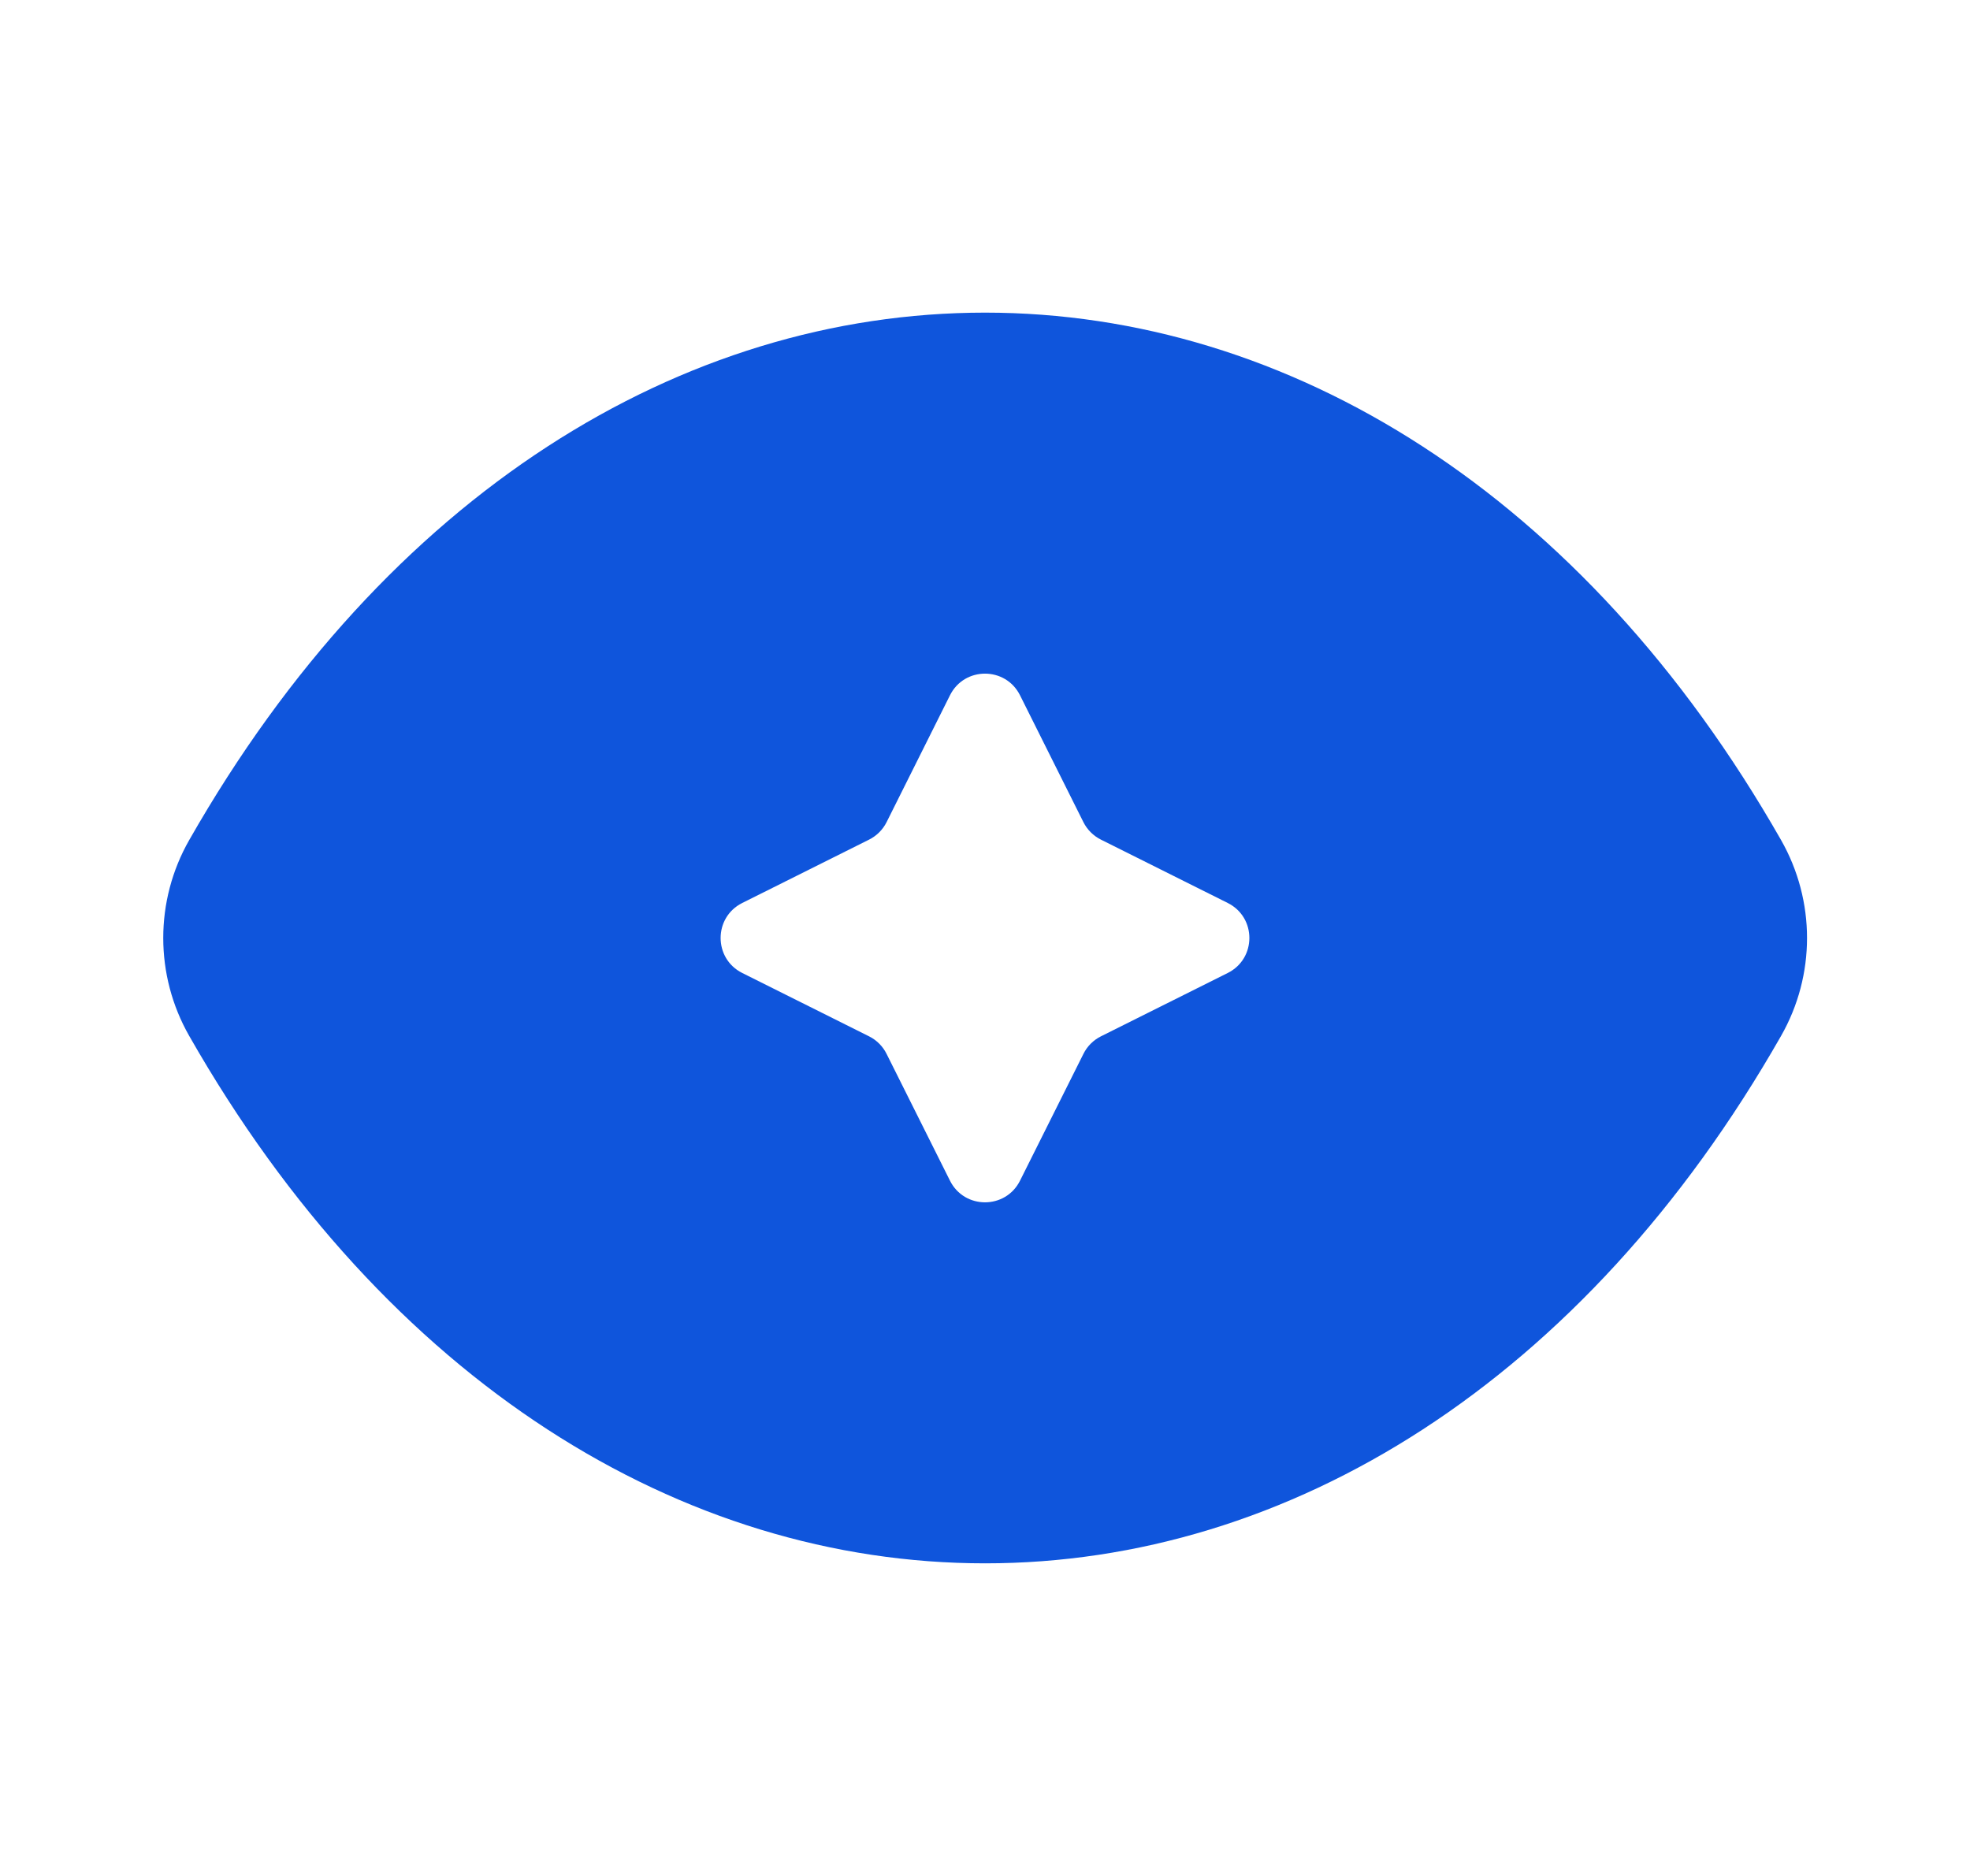 <svg width="21" height="20" viewBox="0 0 21 20" fill="none" xmlns="http://www.w3.org/2000/svg">
<path fill-rule="evenodd" clip-rule="evenodd" d="M18.986 8.956C16.883 5.266 13.734 3.334 10.501 3.333C7.269 3.333 4.12 5.266 2.017 8.956C1.648 9.603 1.648 10.397 2.017 11.044C4.12 14.734 7.269 16.667 10.501 16.667C13.734 16.667 16.883 14.734 18.986 11.044C19.355 10.397 19.355 9.604 18.986 8.956ZM10.127 7.412L9.451 8.765C9.411 8.845 9.345 8.911 9.265 8.951L7.912 9.627C7.605 9.781 7.605 10.219 7.912 10.373L9.265 11.049C9.345 11.089 9.411 11.155 9.451 11.236L10.127 12.588C10.281 12.895 10.719 12.895 10.873 12.588L11.549 11.236C11.589 11.155 11.655 11.089 11.735 11.049L13.088 10.373C13.395 10.219 13.395 9.781 13.088 9.627L11.735 8.951C11.655 8.911 11.589 8.845 11.549 8.765L10.873 7.412C10.719 7.105 10.281 7.105 10.127 7.412Z" fill="#0F55DC"/>
</svg>
